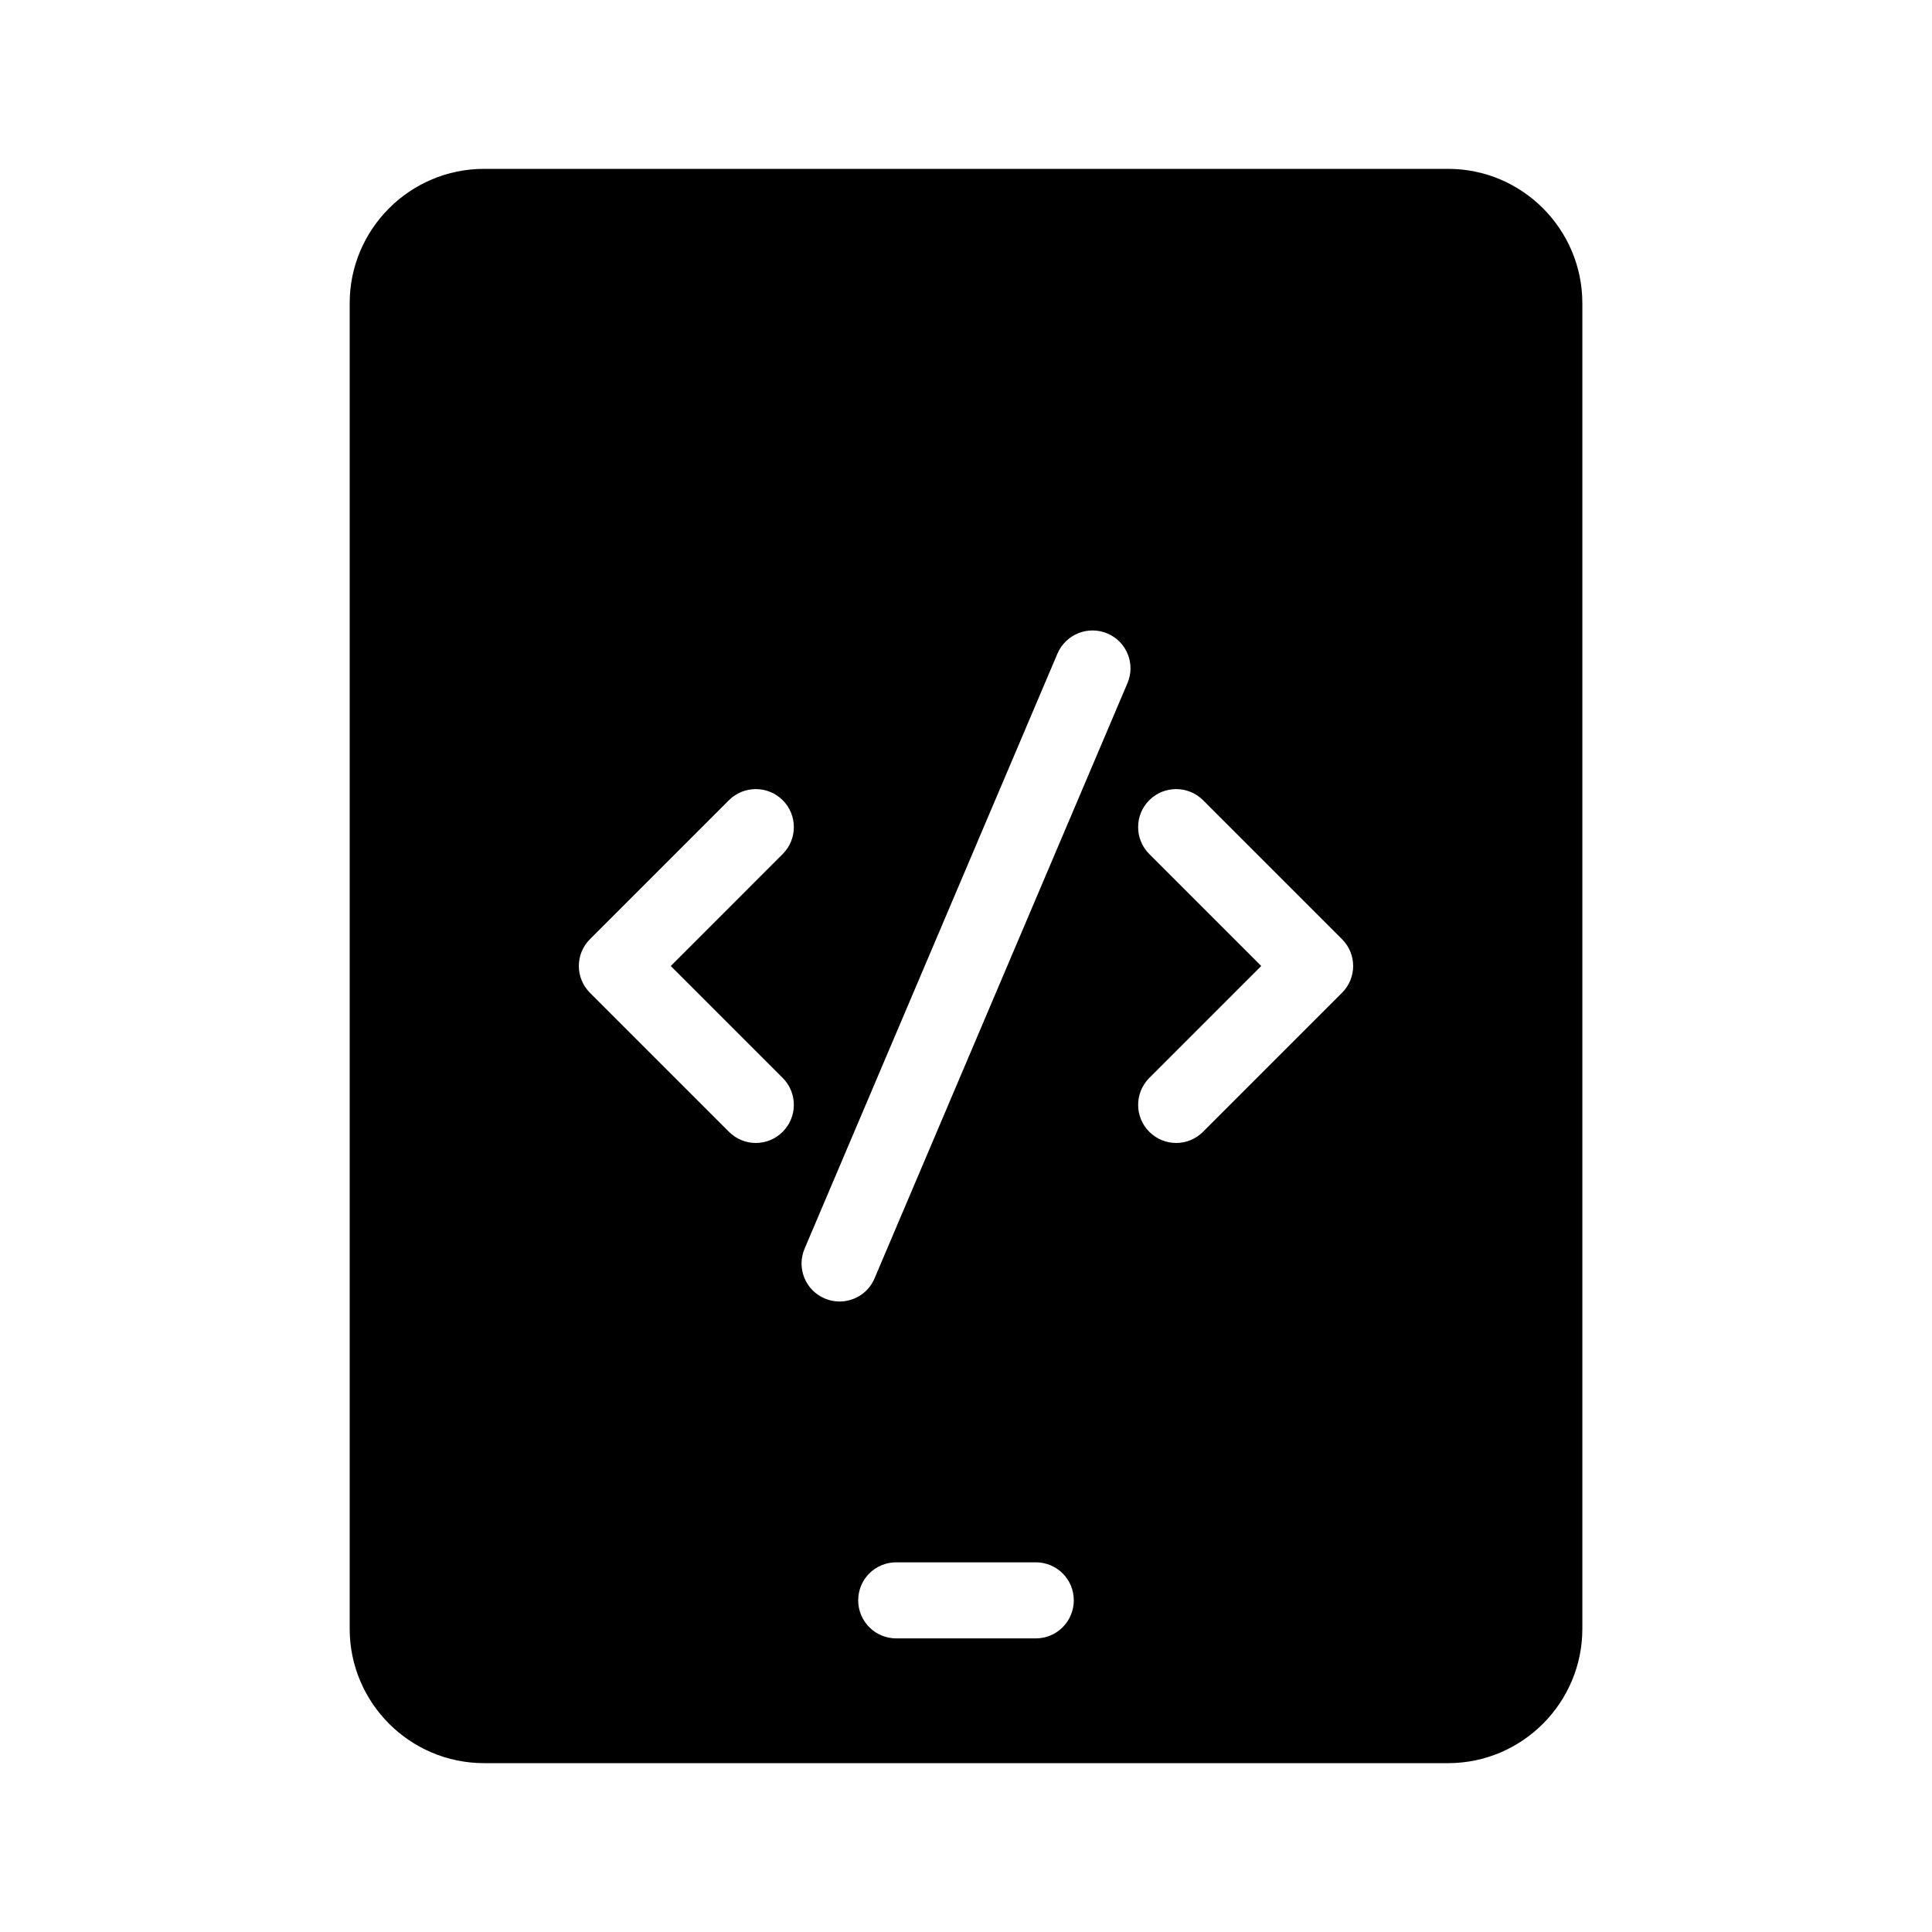 <?xml version="1.0" encoding="UTF-8"?>
<!-- Uploaded to: SVG Repo, www.svgrepo.com, Generator: SVG Repo Mixer Tools -->
<svg fill="#000000" width="800px" height="800px" version="1.1" viewBox="144 144 512 512" xmlns="http://www.w3.org/2000/svg">
 <path d="m527.77 188.75h-255.48c-19.648 0-35.621 15.973-35.621 35.621v351.26c0 19.648 15.973 35.621 35.621 35.621h255.48c19.598 0 35.57-15.973 35.57-35.621v-351.26c0-19.648-15.969-35.621-35.566-35.621zm-176.34 240.92c3.93 3.93 3.93 10.328 0 14.258-1.965 1.965-4.535 2.973-7.152 2.973-2.57 0-5.141-1.008-7.106-2.973l-36.828-36.828c-3.93-3.93-3.93-10.277 0-14.207l36.828-36.828c3.93-3.93 10.328-3.93 14.258 0 3.93 3.93 3.93 10.328 0 14.258l-29.672 29.676zm67.059 148.52h-36.98c-5.594 0-10.078-4.535-10.078-10.078 0-5.594 4.484-10.078 10.078-10.078h36.98c5.594 0 10.078 4.484 10.078 10.078 0 5.543-4.484 10.078-10.078 10.078zm24.285-253.11-67.008 157.69c-1.613 3.879-5.391 6.144-9.27 6.144-1.309 0-2.672-0.25-3.93-0.805-5.141-2.168-7.508-8.062-5.34-13.199l67.008-157.69c2.215-5.141 8.113-7.508 13.25-5.34 5.086 2.164 7.504 8.059 5.289 13.199zm56.879 82.02-36.828 36.828c-1.965 1.965-4.535 2.973-7.106 2.973-2.621 0-5.188-1.008-7.152-2.973-3.93-3.93-3.93-10.328 0-14.258l29.672-29.672-29.676-29.676c-3.93-3.93-3.93-10.328 0-14.258 3.93-3.93 10.328-3.93 14.258 0l36.828 36.828c3.934 3.93 3.934 10.277 0.004 14.207z"/>
</svg>